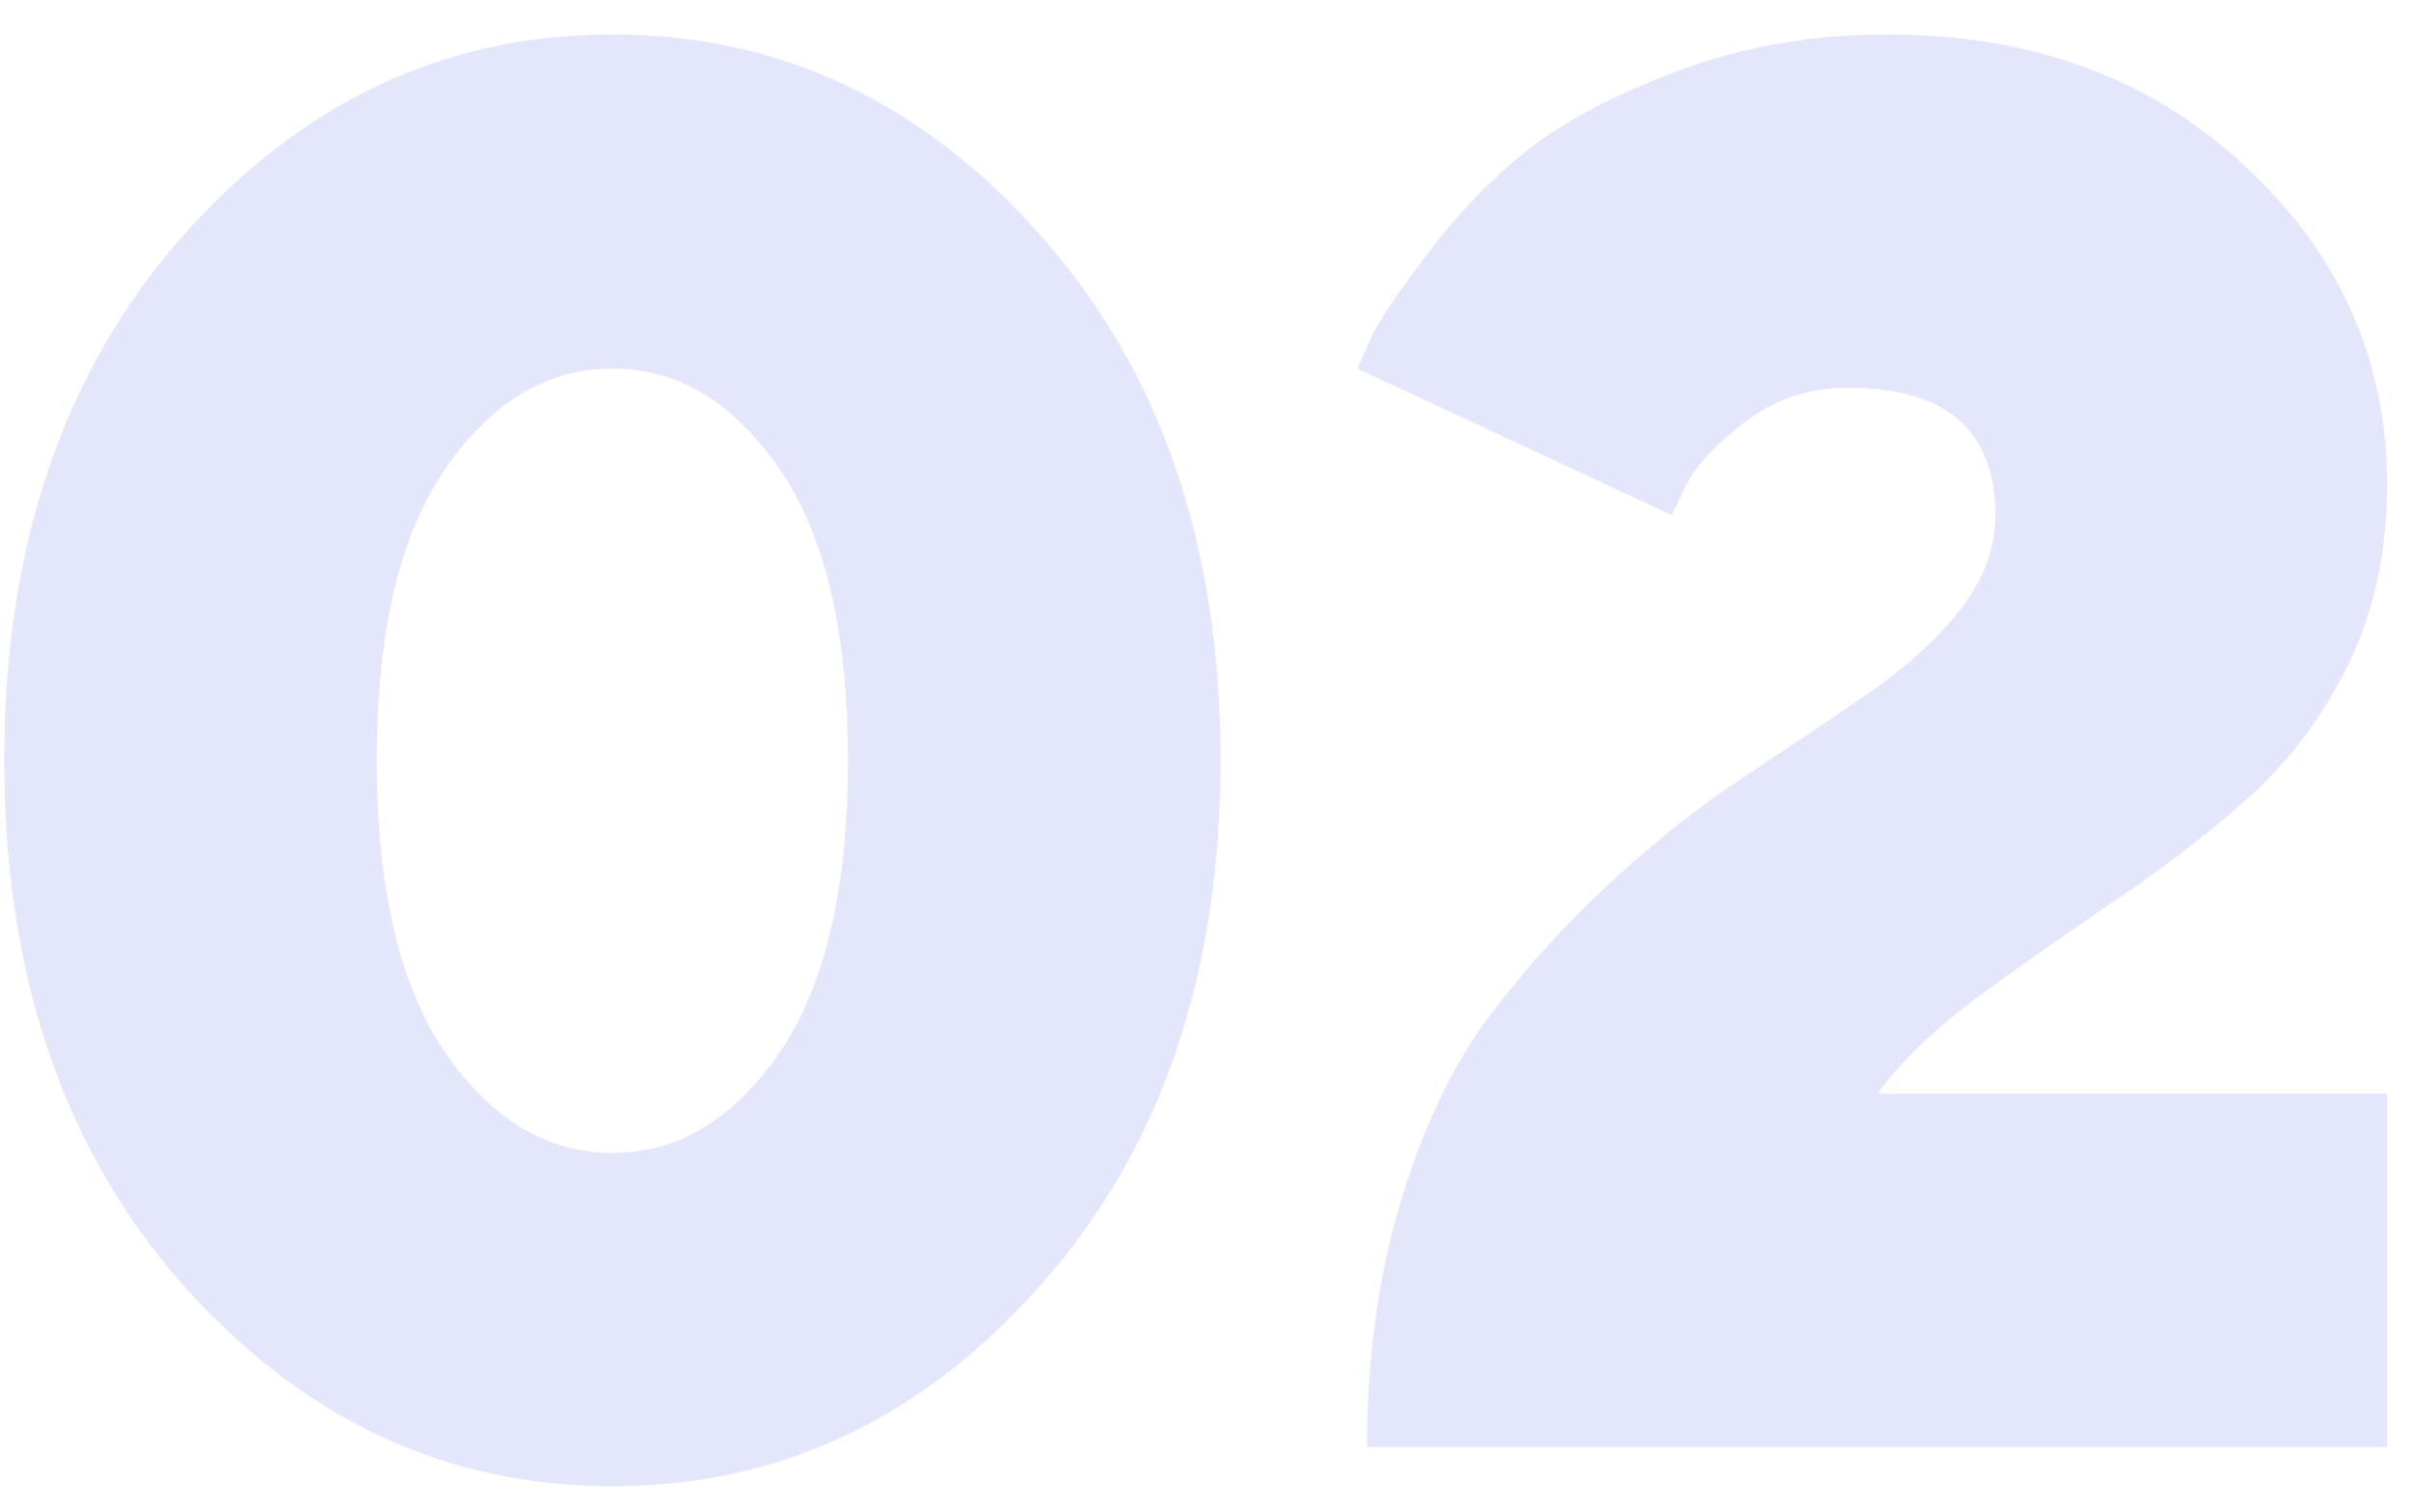<?xml version="1.0" encoding="UTF-8"?> <svg xmlns="http://www.w3.org/2000/svg" width="59" height="37" viewBox="0 0 59 37" fill="none"> <path d="M10.907 11.459C9.782 13.084 9.22 15.467 9.22 18.607C9.22 21.748 9.782 24.139 10.907 25.779C12.032 27.404 13.392 28.217 14.985 28.217C16.579 28.217 17.939 27.404 19.064 25.779C20.189 24.139 20.751 21.748 20.751 18.607C20.751 15.467 20.189 13.084 19.064 11.459C17.939 9.834 16.579 9.021 14.985 9.021C13.392 9.021 12.032 9.834 10.907 11.459ZM25.485 5.787C28.407 9.084 29.868 13.357 29.868 18.607C29.868 23.857 28.407 28.131 25.485 31.428C22.579 34.725 19.079 36.373 14.985 36.373C10.892 36.373 7.384 34.725 4.462 31.428C1.556 28.131 0.103 23.857 0.103 18.607C0.103 13.357 1.556 9.084 4.462 5.787C7.384 2.49 10.892 0.842 14.985 0.842C19.079 0.842 22.579 2.49 25.485 5.787ZM58.415 35.412H33.454C33.454 33.209 33.735 31.186 34.298 29.342C34.86 27.498 35.595 25.982 36.501 24.795C37.423 23.592 38.423 22.498 39.501 21.514C40.595 20.514 41.681 19.662 42.759 18.959C43.852 18.24 44.852 17.568 45.759 16.943C46.681 16.303 47.423 15.623 47.985 14.904C48.548 14.17 48.829 13.404 48.829 12.607C48.829 10.529 47.626 9.49 45.22 9.49C44.298 9.49 43.477 9.756 42.759 10.287C42.04 10.818 41.548 11.334 41.282 11.834L40.907 12.607L33.22 9.021C33.313 8.803 33.446 8.506 33.618 8.131C33.806 7.756 34.251 7.107 34.954 6.186C35.657 5.248 36.454 4.42 37.345 3.701C38.251 2.982 39.493 2.326 41.071 1.732C42.649 1.139 44.352 0.842 46.181 0.842C49.727 0.842 52.649 1.92 54.946 4.076C57.259 6.217 58.415 8.818 58.415 11.881C58.415 13.506 58.095 14.975 57.454 16.287C56.813 17.584 55.977 18.686 54.946 19.592C53.931 20.482 52.884 21.287 51.806 22.006C50.743 22.725 49.642 23.498 48.501 24.326C47.376 25.154 46.524 25.967 45.946 26.764H58.415V35.412Z" fill="#E4E6FC"></path> </svg> 